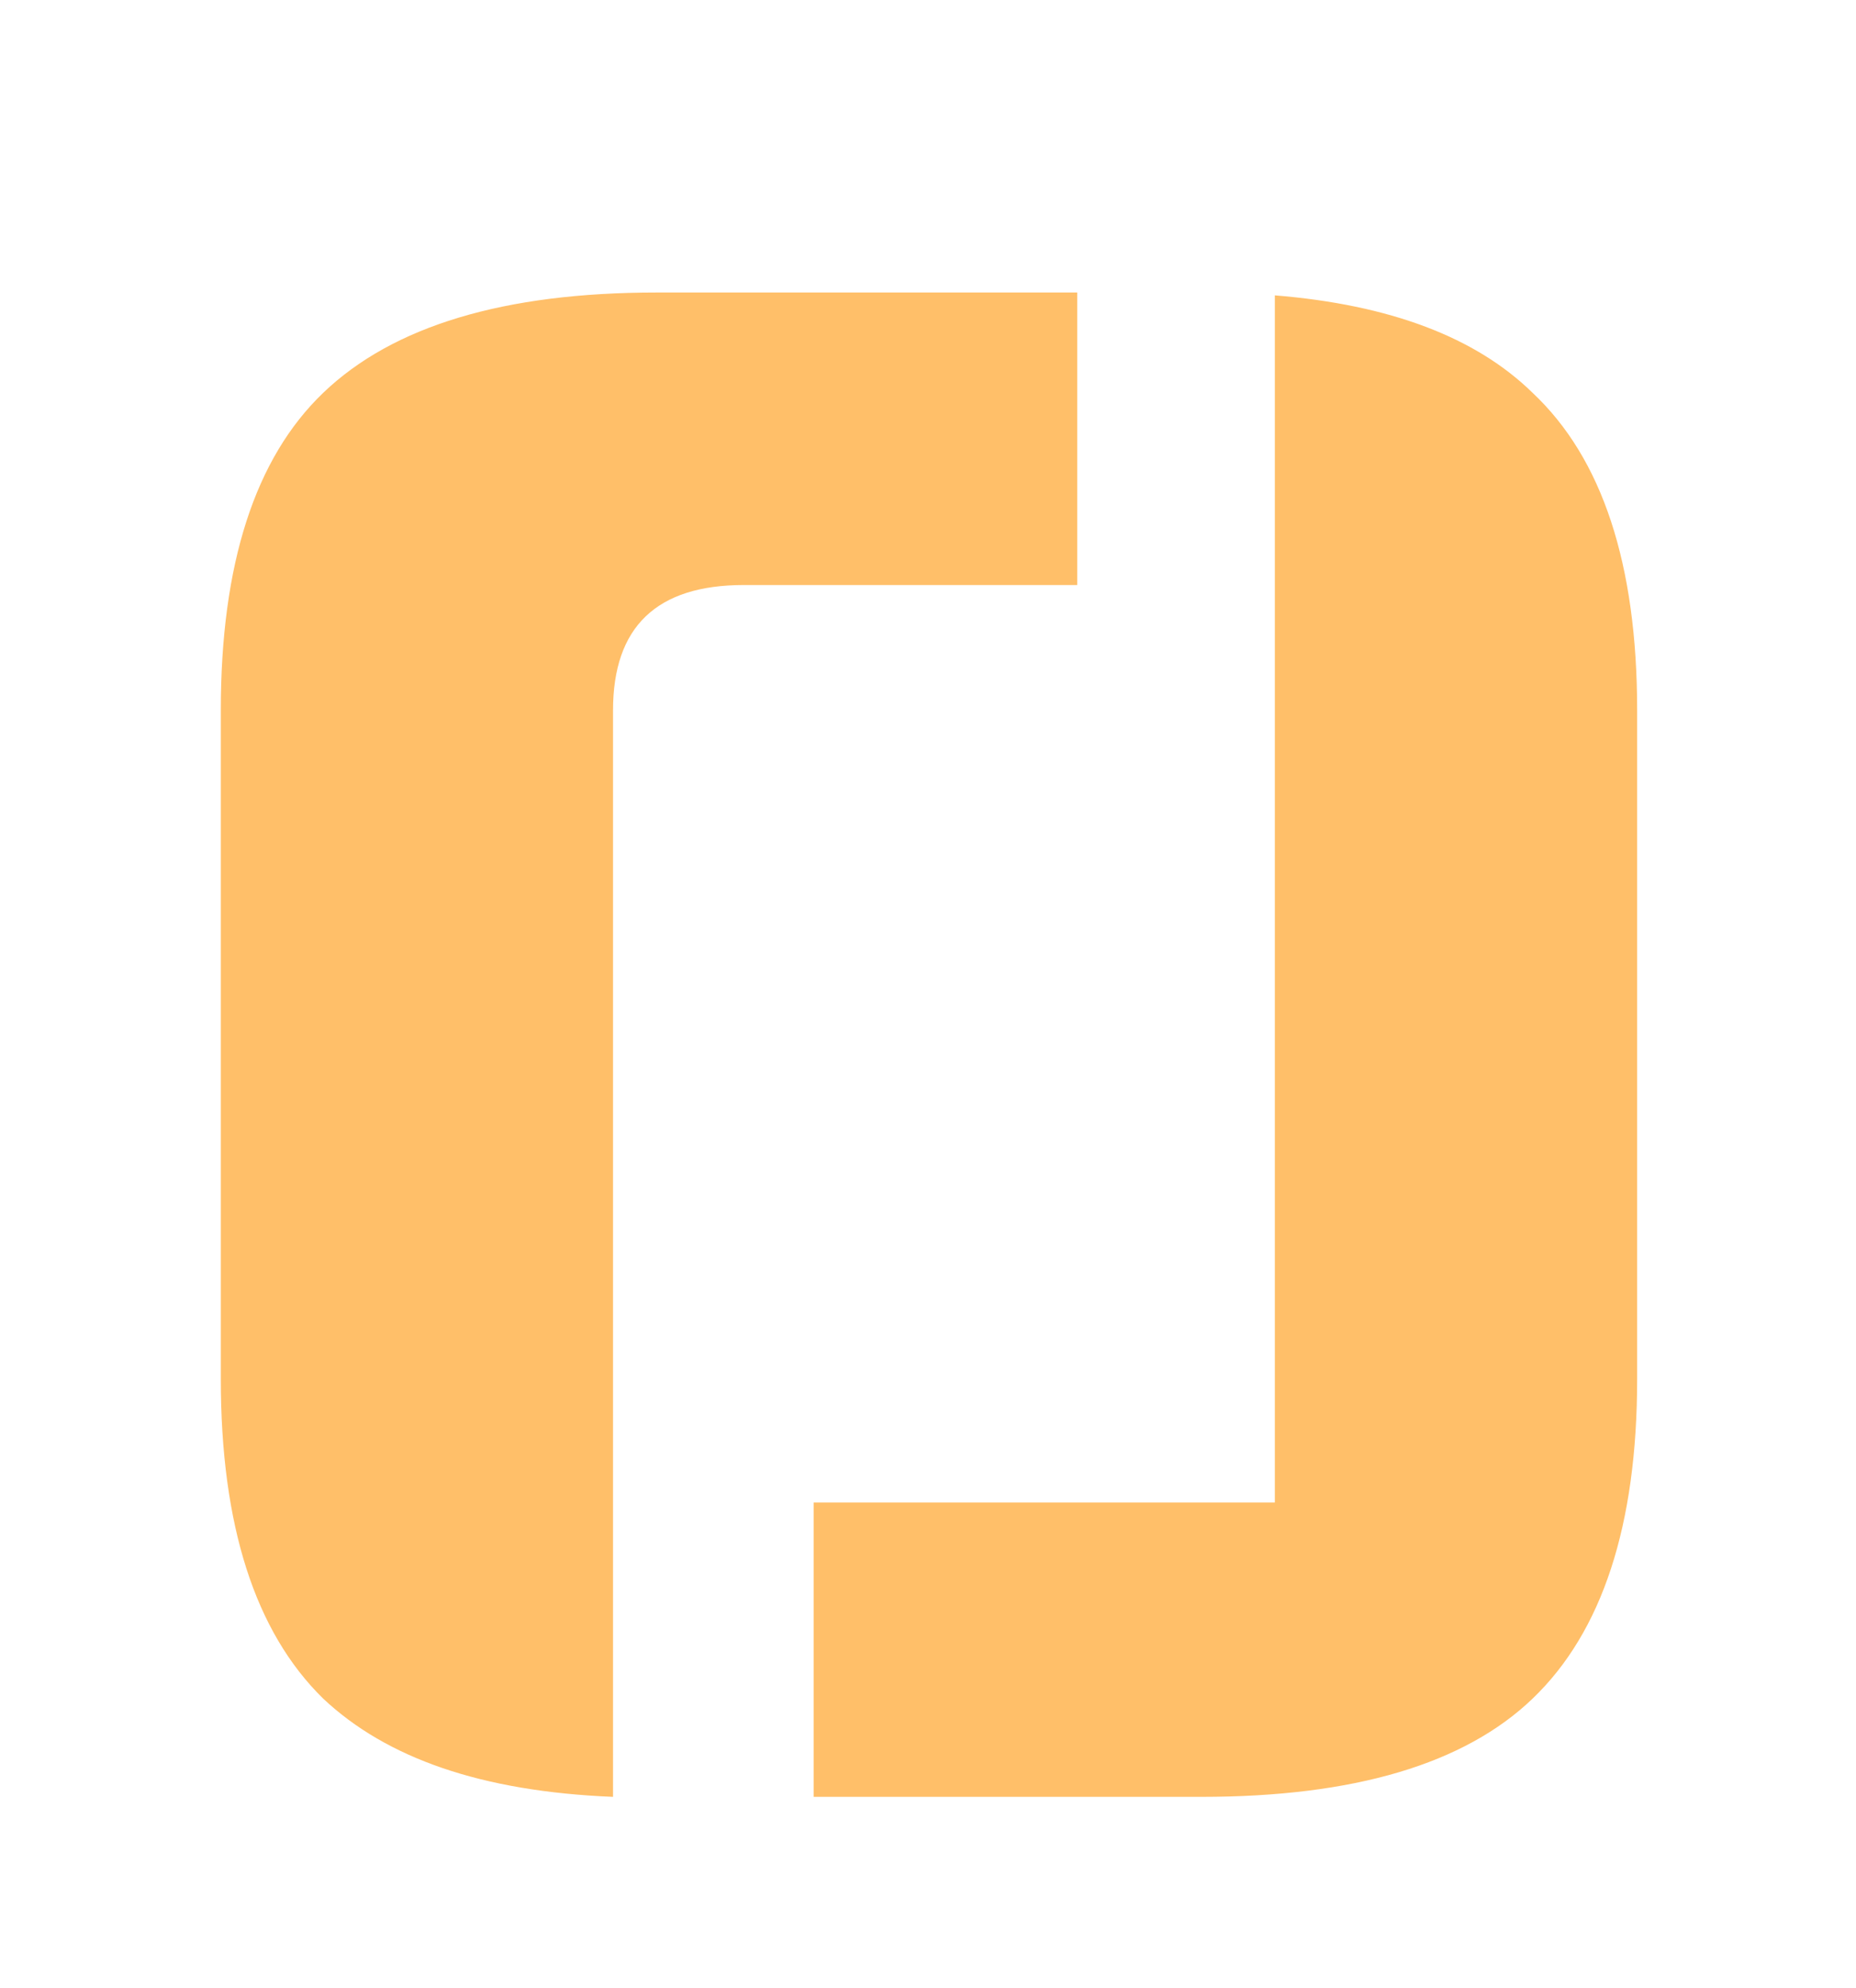 <svg width="311" height="333" viewBox="0 0 311 333" fill="none" xmlns="http://www.w3.org/2000/svg">
<path fill-rule="evenodd" clip-rule="evenodd" d="M110.024 49H180.501V98H124.629C110.024 98 102.722 105 102.722 119V231C102.722 233.134 102.722 234.532 102.722 236.695V301C80.631 300.094 64.783 294.521 54.161 284.55C42.72 273.35 37 255.5 37 231V119C37 94.5 42.72 76.767 54.161 65.8C65.844 54.6 84.466 49 110.024 49ZM136.346 301H201.304C226.863 301 245.362 295.517 256.803 284.55C268.486 273.35 274.328 255.5 274.328 231V119C274.328 94.5 268.486 76.767 256.803 65.8C247.289 56.486 232.894 51.045 213.617 49.477V251.698H191.643C189.911 251.698 188.438 251.698 186.685 251.698H136.346V301Z" fill="#FFBF69"></path>
</svg>
